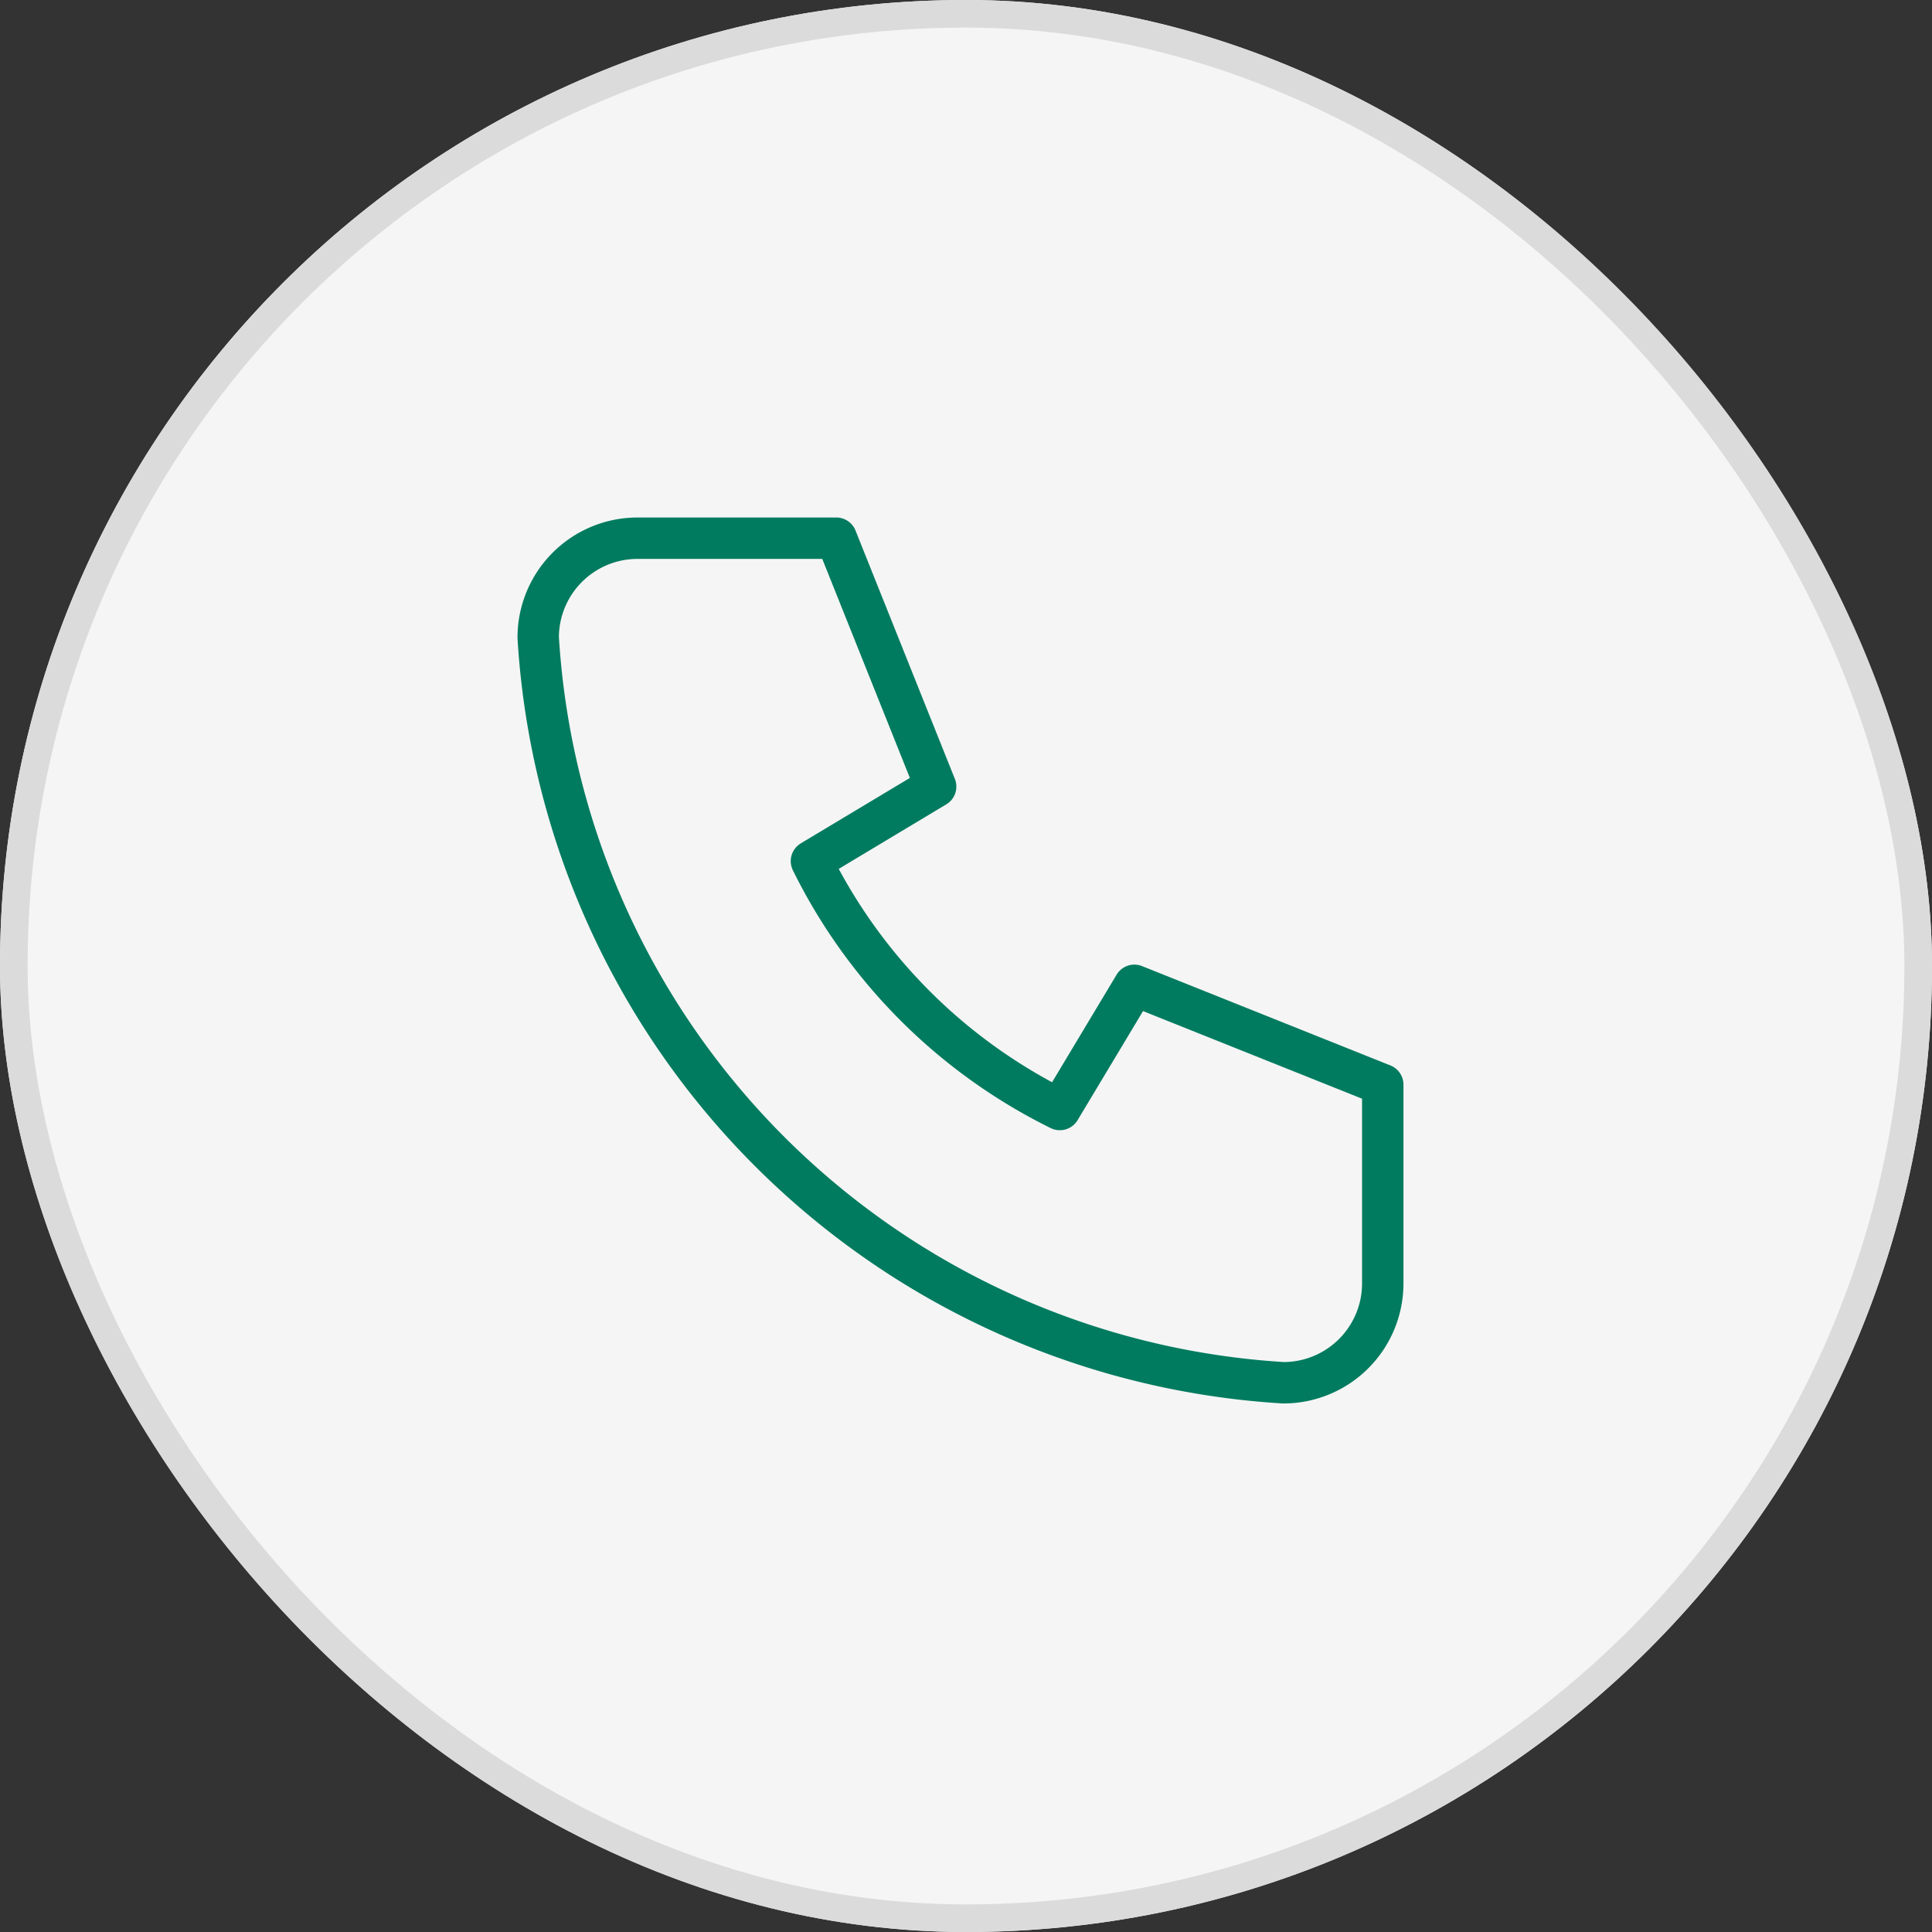 <svg xmlns="http://www.w3.org/2000/svg" width="70" height="70" viewBox="0 0 70 70">
  <rect x="0" y="0" width="70" height="70" fill="#333333" stroke="none"/>
  <g id="Grupo_4925" data-name="Grupo 4925" transform="translate(-14669 -459)">
    <g id="Frame_10451" data-name="Frame 10451" transform="translate(14669 459)">
      <g id="Frame_10451-2" data-name="Frame 10451" fill="#f5f5f5" stroke="#dbdbdb" stroke-width="1">
        <rect width="70" height="70" rx="35" stroke="none"/>
        <rect x="0.5" y="0.5" width="69" height="69" rx="34.5" fill="none"/>
      </g>
    </g>
    <path id="telefono" d="M4.6.865h7.2l3.6,9-4.5,2.7a19.8,19.8,0,0,0,9,9l2.7-4.5,9,3.6v7.2a3.6,3.6,0,0,1-3.6,3.6,28.8,28.8,0,0,1-27-27A3.6,3.6,0,0,1,4.6.865Z" transform="translate(14687.5 477.635)" fill="none" stroke="#007b5f" stroke-linecap="round" stroke-linejoin="round" stroke-width="1.5"/>
  </g>
</svg>
